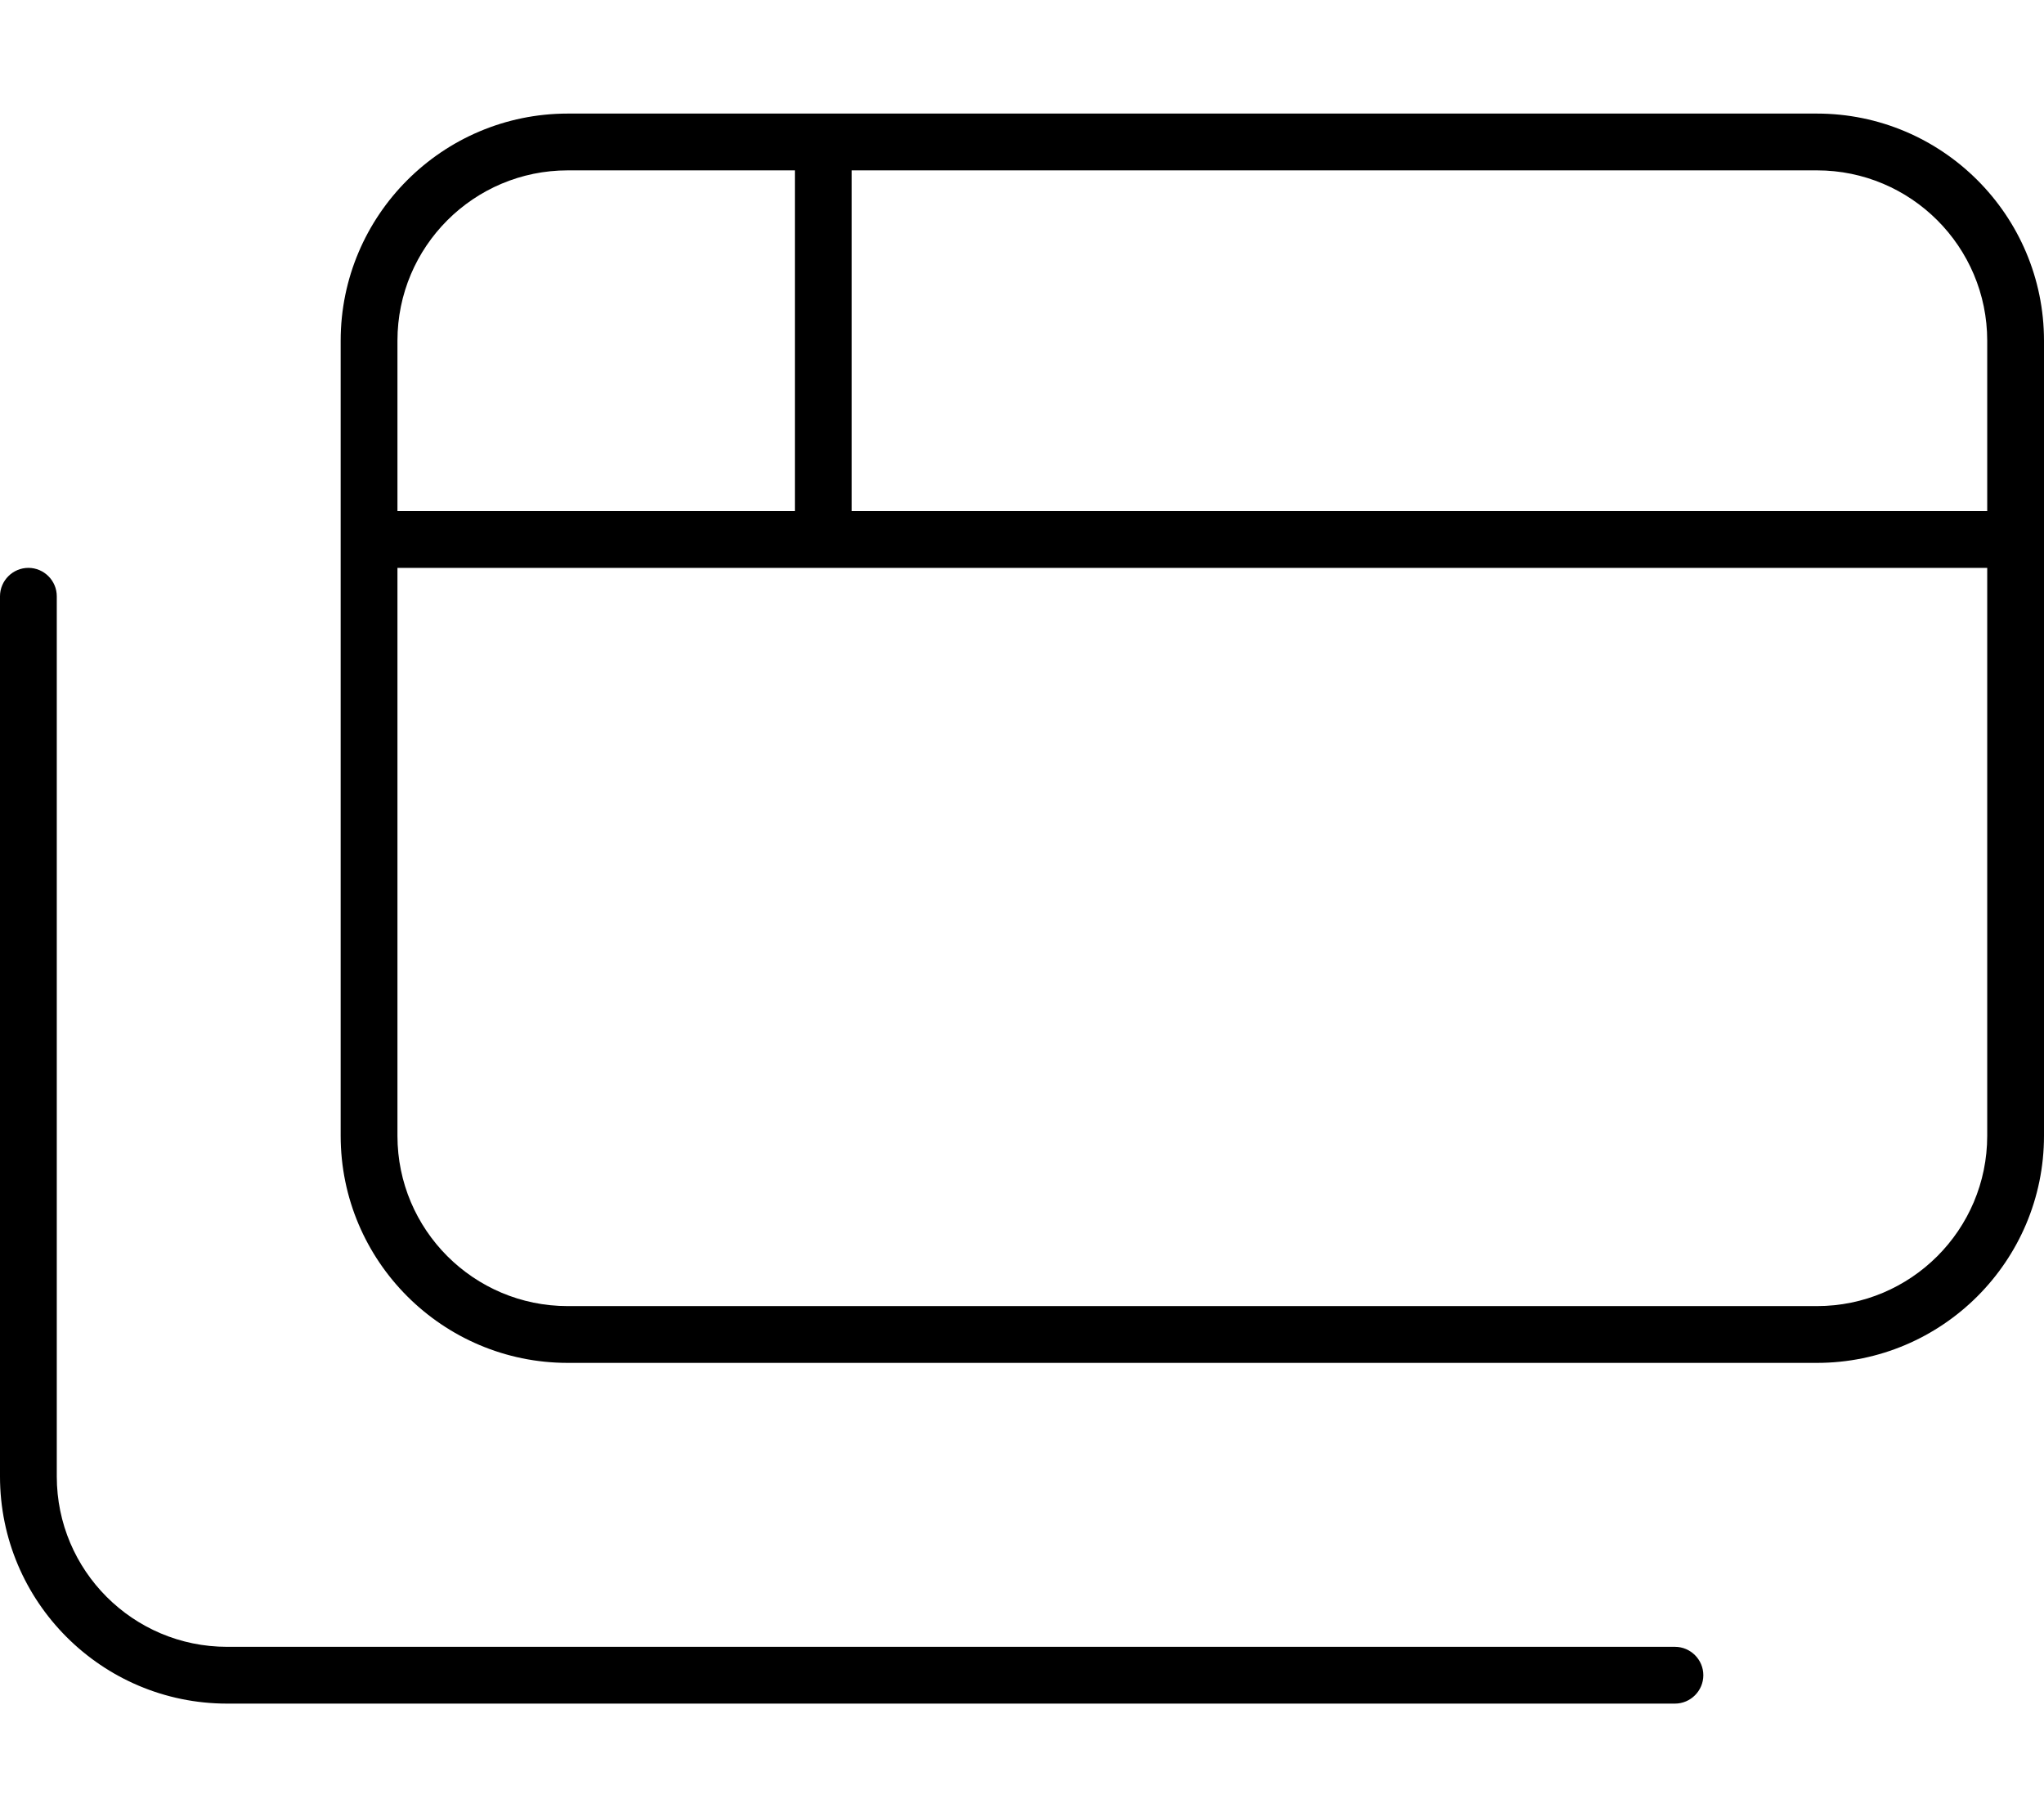 <svg xmlns="http://www.w3.org/2000/svg" viewBox="0 0 576 512"><!--! Font Awesome Pro 7.0.0 by @fontawesome - https://fontawesome.com License - https://fontawesome.com/license (Commercial License) Copyright 2025 Fonticons, Inc. --><path fill="currentColor" d="M224 48l0 96-112 0 0-48c0-26.5 21.5-48 48-48l64 0zm16 0l272 0c26.5 0 48 21.5 48 48l0 48-320 0 0-96zM560 160l0 160c0 26.5-21.5 48-48 48l-352 0c-26.5 0-48-21.5-48-48l0-160 448 0zM160 32c-35.3 0-64 28.7-64 64l0 224c0 35.3 28.7 64 64 64l352 0c35.3 0 64-28.7 64-64l0-224c0-35.3-28.7-64-64-64L160 32zM8 160c-4.4 0-8 3.6-8 8L0 416c0 35.3 28.7 64 64 64l408 0c4.4 0 8-3.6 8-8s-3.6-8-8-8L64 464c-26.5 0-48-21.5-48-48l0-248c0-4.4-3.6-8-8-8z"/></svg>